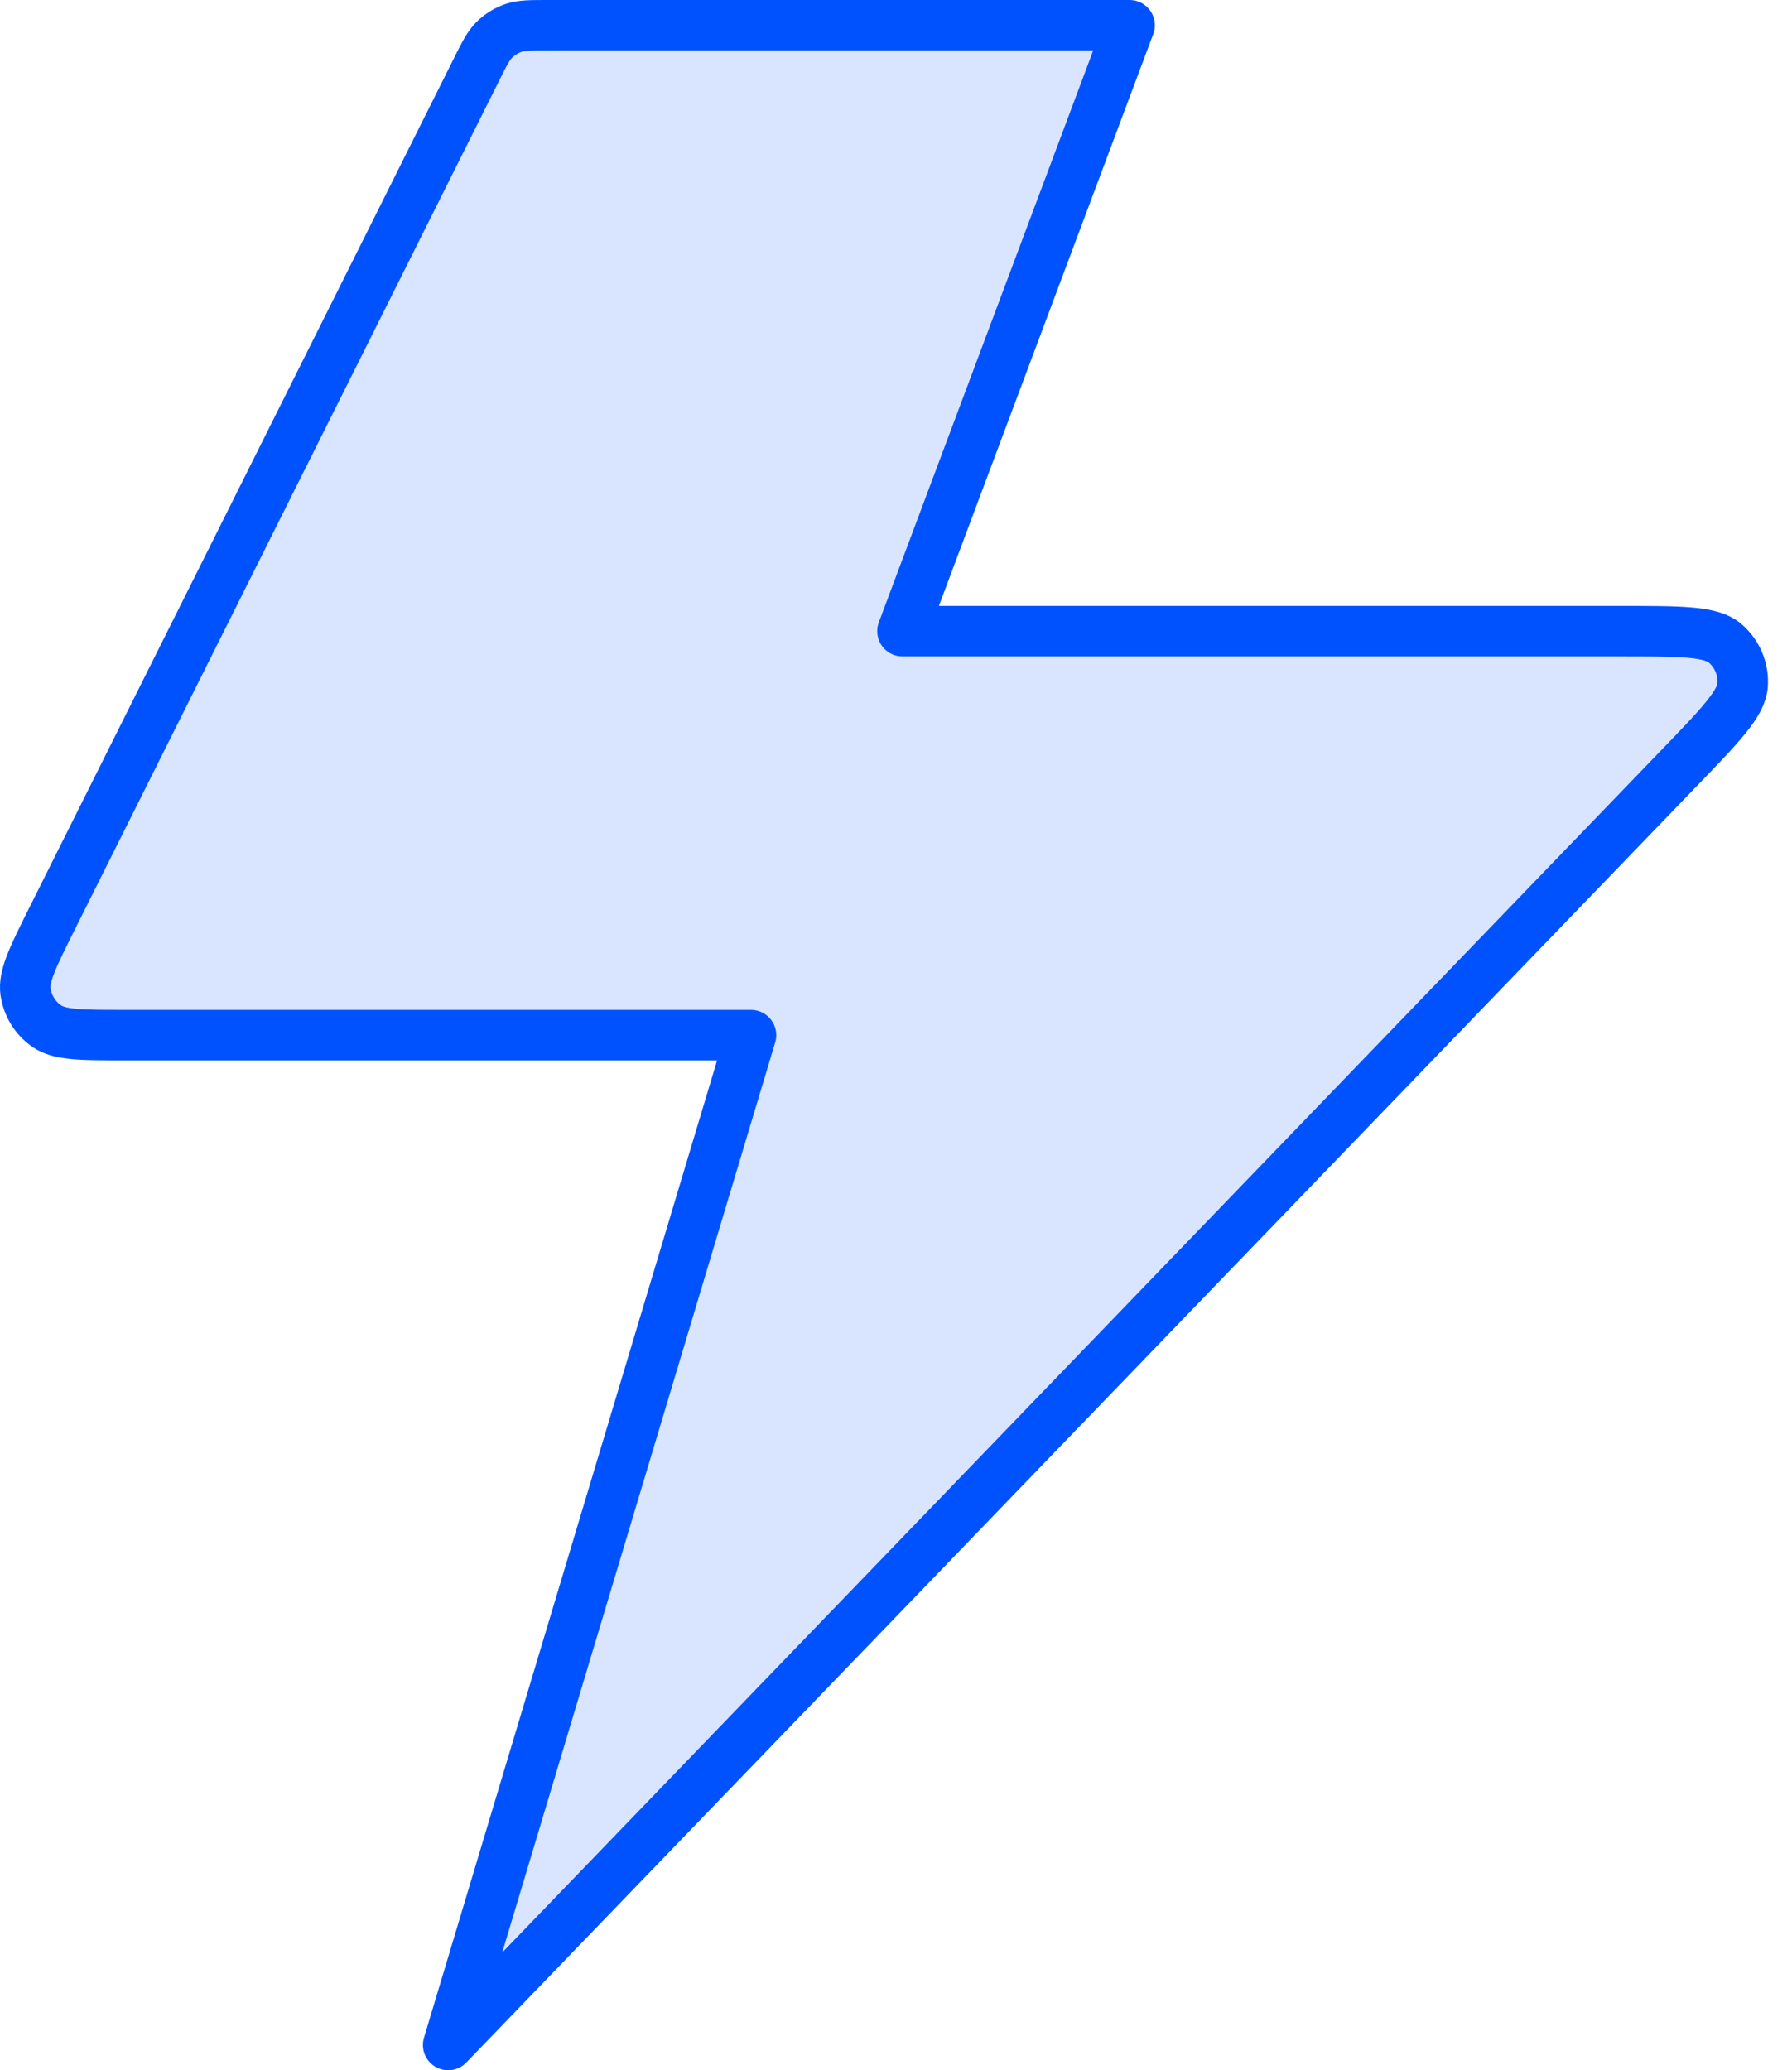 <svg width="71" height="82" viewBox="0 0 71 82" fill="none" xmlns="http://www.w3.org/2000/svg">
<path d="M44.756 1H21.734C21.016 1 20.657 1 20.34 1.109C20.06 1.206 19.804 1.364 19.593 1.571C19.353 1.806 19.192 2.127 18.872 2.769L2.071 36.369C1.305 37.902 0.921 38.669 1.013 39.292C1.094 39.837 1.395 40.324 1.846 40.639C2.362 41 3.219 41 4.934 41H29.756L17.756 81L66.528 30.421C68.174 28.715 68.996 27.862 69.045 27.131C69.086 26.498 68.825 25.882 68.34 25.472C67.781 25 66.595 25 64.225 25H35.756L44.756 1Z" fill="#0052FF" fill-opacity="0.15" stroke="#0052FF" stroke-width="2" stroke-linecap="round" stroke-linejoin="round"/>
</svg>
